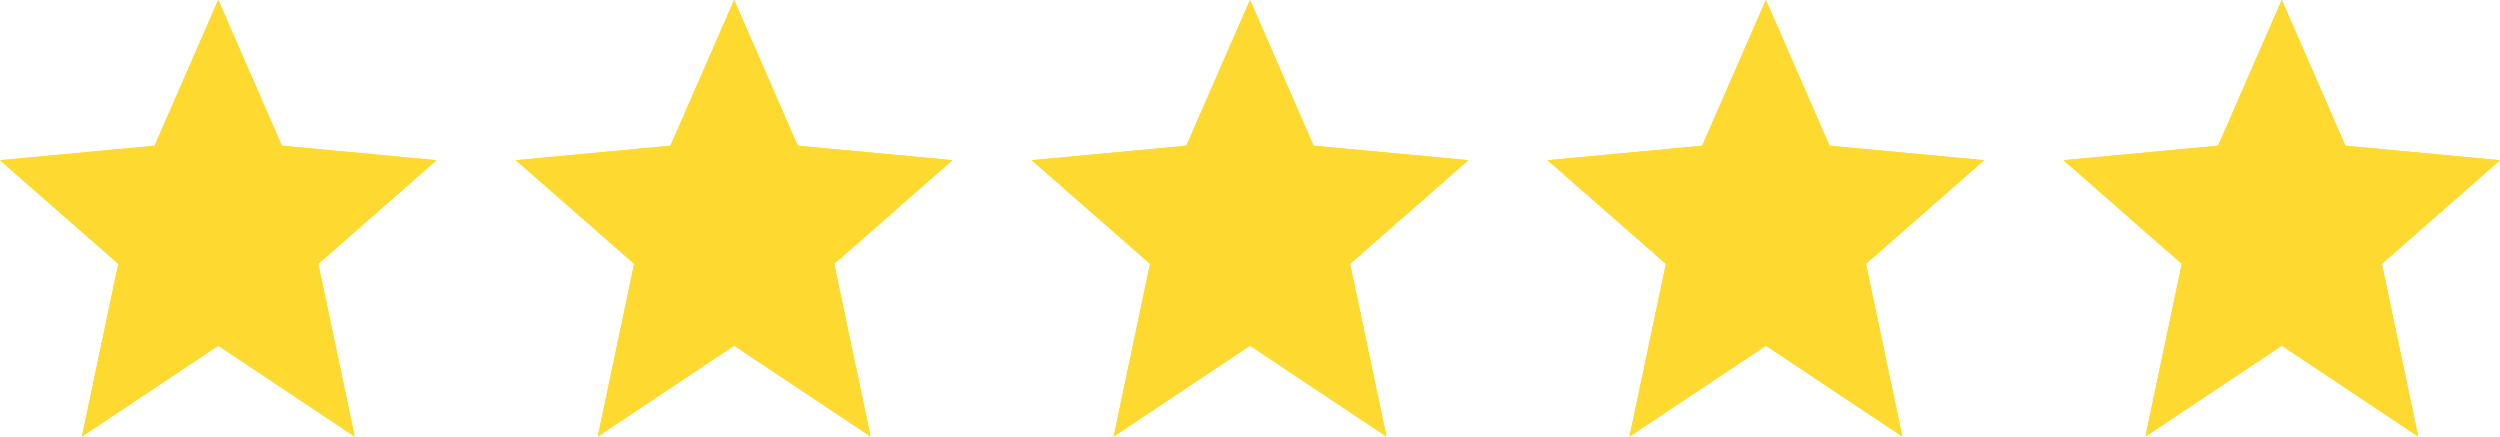 <?xml version="1.0" encoding="UTF-8"?> <svg xmlns="http://www.w3.org/2000/svg" width="105.675" height="18.451" viewBox="0 0 105.675 18.451"><g id="icon_5_stars" data-name="icon_5 stars" transform="translate(-896 -4910)"><g id="Group_25" data-name="Group 25" transform="translate(896 4910)"><path id="Path_20" data-name="Path 20" d="M19.451,7.772,12.916,7.16,10.226,1,7.535,7.16,1,7.772l5,4.381-1.538,7.3,5.766-3.841,5.766,3.841-1.538-7.3Z" transform="translate(-1 -1)" fill="#fed930"></path><path id="Path_21" data-name="Path 21" d="M17,13.279l.037.177,5-4.381Z" transform="translate(-3.581 -2.303)" fill="#fed930" opacity="0.05"></path><path id="Path_22" data-name="Path 22" d="M6.034,13.279,1,9.075l5,4.381Z" transform="translate(-1 -2.303)" fill="#fed930" opacity="0.05"></path><path id="Path_23" data-name="Path 23" d="M10.891,18.17,5.176,21.977l-.051.244,5.766-3.841,5.766,3.841-.051-.244Z" transform="translate(-1.665 -3.77)" fill="#fed930" opacity="0.05"></path><path id="Path_24" data-name="Path 24" d="M7.535,7.37l2.691-6.16,2.691,6.16,6.535.4L12.916,7.16,10.226,1,7.535,7.16,1,7.772Z" transform="translate(-1 -1)" fill="#fed930" opacity="0.2"></path><path id="Path_25" data-name="Path 25" d="M19.451,7.772,12.916,7.16,10.226,1,7.535,7.16,1,7.772l5,4.381-1.538,7.3,5.766-3.841,5.766,3.841-1.538-7.3Z" transform="translate(-1 -1)" fill="#fed930"></path></g><g id="Group_26" data-name="Group 26" transform="translate(917.806 4910)"><path id="Path_20-2" data-name="Path 20" d="M19.451,7.772,12.916,7.16,10.226,1,7.535,7.16,1,7.772l5,4.381-1.538,7.3,5.766-3.841,5.766,3.841-1.538-7.3Z" transform="translate(-1 -1)" fill="#fed930"></path><path id="Path_21-2" data-name="Path 21" d="M17,13.279l.037.177,5-4.381Z" transform="translate(-3.581 -2.303)" fill="#fed930" opacity="0.05"></path><path id="Path_22-2" data-name="Path 22" d="M6.034,13.279,1,9.075l5,4.381Z" transform="translate(-1 -2.303)" fill="#fed930" opacity="0.05"></path><path id="Path_23-2" data-name="Path 23" d="M10.891,18.17,5.176,21.977l-.051.244,5.766-3.841,5.766,3.841-.051-.244Z" transform="translate(-1.665 -3.77)" fill="#fed930" opacity="0.05"></path><path id="Path_24-2" data-name="Path 24" d="M7.535,7.37l2.691-6.16,2.691,6.16,6.535.4L12.916,7.16,10.226,1,7.535,7.16,1,7.772Z" transform="translate(-1 -1)" fill="#fed930" opacity="0.2"></path><path id="Path_25-2" data-name="Path 25" d="M19.451,7.772,12.916,7.16,10.226,1,7.535,7.16,1,7.772l5,4.381-1.538,7.3,5.766-3.841,5.766,3.841-1.538-7.3Z" transform="translate(-1 -1)" fill="#fed930"></path></g><g id="Group_27" data-name="Group 27" transform="translate(939.612 4910)"><path id="Path_20-3" data-name="Path 20" d="M19.451,7.772,12.916,7.16,10.226,1,7.535,7.16,1,7.772l5,4.381-1.538,7.3,5.766-3.841,5.766,3.841-1.538-7.3Z" transform="translate(-1 -1)" fill="#fed930"></path><path id="Path_21-3" data-name="Path 21" d="M17,13.279l.037.177,5-4.381Z" transform="translate(-3.581 -2.303)" fill="#fed930" opacity="0.05"></path><path id="Path_22-3" data-name="Path 22" d="M6.034,13.279,1,9.075l5,4.381Z" transform="translate(-1 -2.303)" fill="#fed930" opacity="0.05"></path><path id="Path_23-3" data-name="Path 23" d="M10.891,18.17,5.176,21.977l-.051.244,5.766-3.841,5.766,3.841-.051-.244Z" transform="translate(-1.665 -3.77)" fill="#fed930" opacity="0.05"></path><path id="Path_24-3" data-name="Path 24" d="M7.535,7.37l2.691-6.16,2.691,6.16,6.535.4L12.916,7.16,10.226,1,7.535,7.16,1,7.772Z" transform="translate(-1 -1)" fill="#fed930" opacity="0.2"></path><path id="Path_25-3" data-name="Path 25" d="M19.451,7.772,12.916,7.16,10.226,1,7.535,7.16,1,7.772l5,4.381-1.538,7.3,5.766-3.841,5.766,3.841-1.538-7.3Z" transform="translate(-1 -1)" fill="#fed930"></path></g><g id="Group_28" data-name="Group 28" transform="translate(961.418 4910)"><path id="Path_20-4" data-name="Path 20" d="M19.451,7.772,12.916,7.16,10.226,1,7.535,7.16,1,7.772l5,4.381-1.538,7.3,5.766-3.841,5.766,3.841-1.538-7.3Z" transform="translate(-1 -1)" fill="#fed930"></path><path id="Path_21-4" data-name="Path 21" d="M17,13.279l.037.177,5-4.381Z" transform="translate(-3.581 -2.303)" fill="#fed930" opacity="0.05"></path><path id="Path_22-4" data-name="Path 22" d="M6.034,13.279,1,9.075l5,4.381Z" transform="translate(-1 -2.303)" fill="#fed930" opacity="0.05"></path><path id="Path_23-4" data-name="Path 23" d="M10.891,18.17,5.176,21.977l-.051.244,5.766-3.841,5.766,3.841-.051-.244Z" transform="translate(-1.665 -3.77)" fill="#fed930" opacity="0.05"></path><path id="Path_24-4" data-name="Path 24" d="M7.535,7.37l2.691-6.16,2.691,6.16,6.535.4L12.916,7.16,10.226,1,7.535,7.16,1,7.772Z" transform="translate(-1 -1)" fill="#fed930" opacity="0.2"></path><path id="Path_25-4" data-name="Path 25" d="M19.451,7.772,12.916,7.16,10.226,1,7.535,7.16,1,7.772l5,4.381-1.538,7.3,5.766-3.841,5.766,3.841-1.538-7.3Z" transform="translate(-1 -1)" fill="#fed930"></path></g><g id="Group_29" data-name="Group 29" transform="translate(983.224 4910)"><path id="Path_20-5" data-name="Path 20" d="M19.451,7.772,12.916,7.16,10.226,1,7.535,7.16,1,7.772l5,4.381-1.538,7.3,5.766-3.841,5.766,3.841-1.538-7.3Z" transform="translate(-1 -1)" fill="#fed930"></path><path id="Path_21-5" data-name="Path 21" d="M17,13.279l.037.177,5-4.381Z" transform="translate(-3.581 -2.303)" fill="#fed930" opacity="0.05"></path><path id="Path_22-5" data-name="Path 22" d="M6.034,13.279,1,9.075l5,4.381Z" transform="translate(-1 -2.303)" fill="#fed930" opacity="0.05"></path><path id="Path_23-5" data-name="Path 23" d="M10.891,18.17,5.176,21.977l-.051.244,5.766-3.841,5.766,3.841-.051-.244Z" transform="translate(-1.665 -3.77)" fill="#fed930" opacity="0.05"></path><path id="Path_24-5" data-name="Path 24" d="M7.535,7.37l2.691-6.16,2.691,6.16,6.535.4L12.916,7.16,10.226,1,7.535,7.16,1,7.772Z" transform="translate(-1 -1)" fill="#fed930" opacity="0.2"></path><path id="Path_25-5" data-name="Path 25" d="M19.451,7.772,12.916,7.16,10.226,1,7.535,7.16,1,7.772l5,4.381-1.538,7.3,5.766-3.841,5.766,3.841-1.538-7.3Z" transform="translate(-1 -1)" fill="#fed930"></path></g></g></svg> 